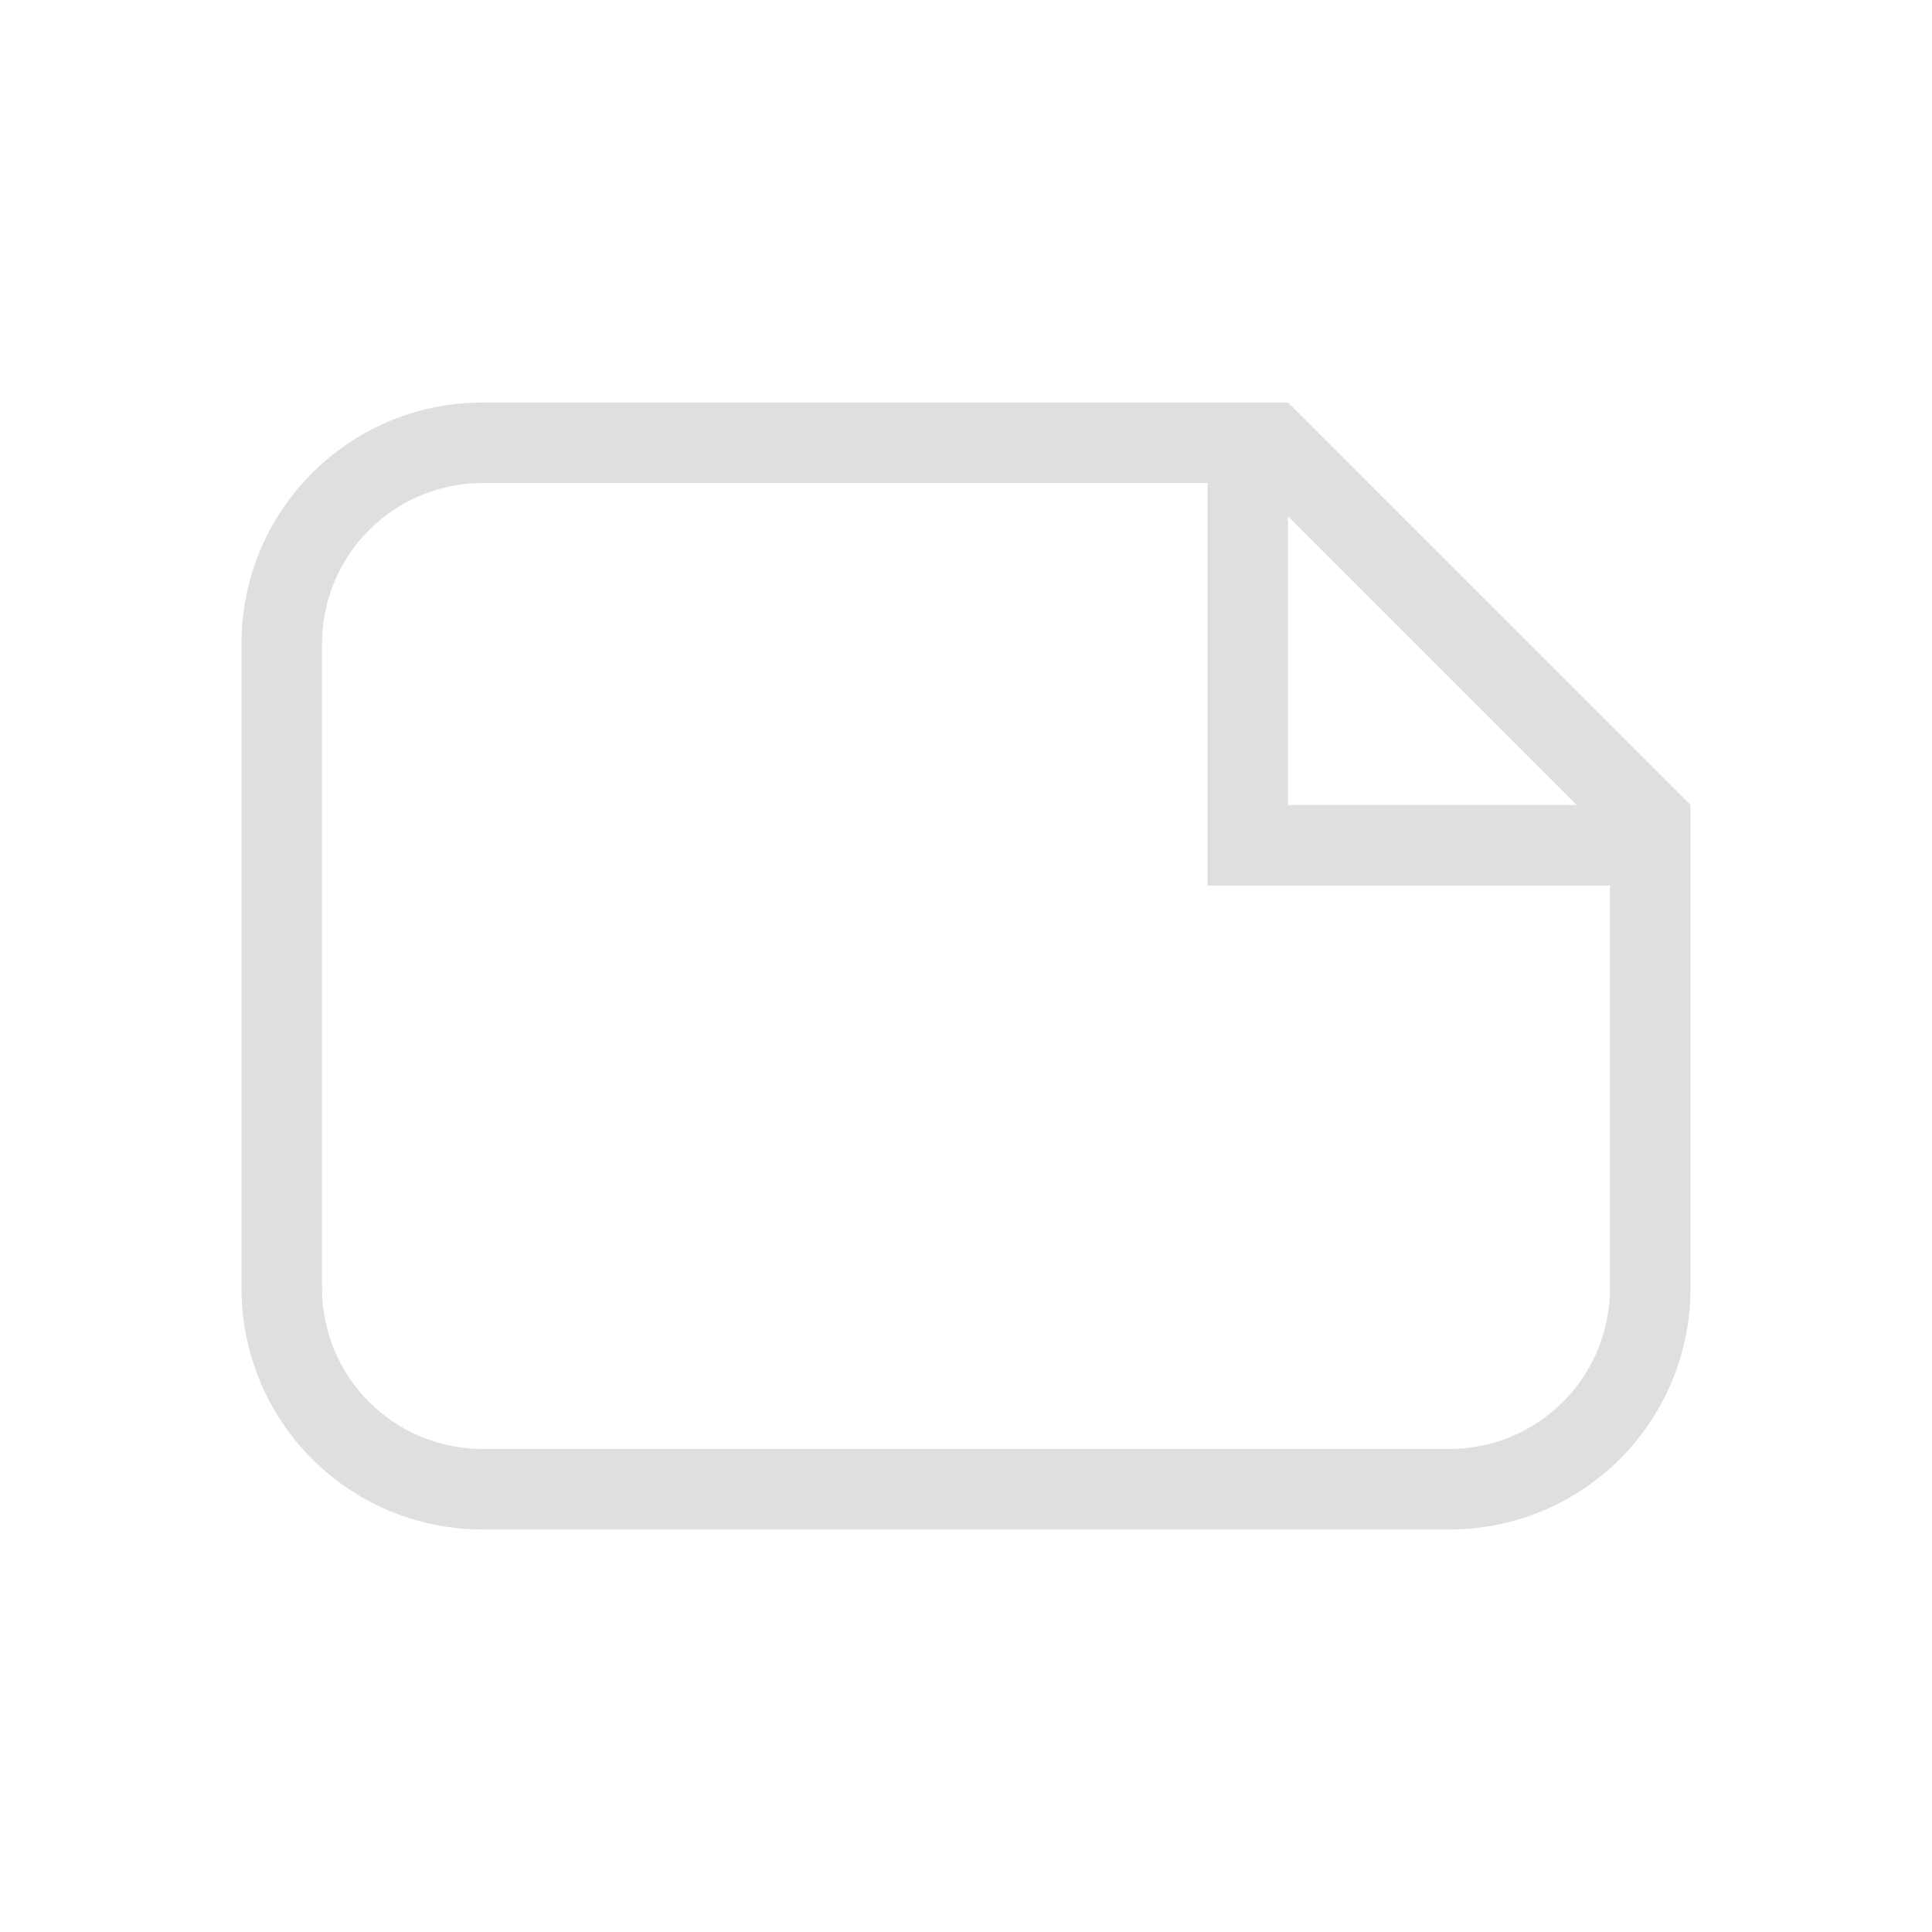 <svg version="1.1" viewBox="0 0 24 24" xmlns="http://www.w3.org/2000/svg">
 <defs>
  <style id="current-color-scheme" type="text/css">.ColorScheme-Text {
        color:#dfdfdf;
      }</style>
 </defs>
 <path class="ColorScheme-Text" d="m21 16c0 1.662-1.338 3-3 3h-12c-1.662 0-3-1.338-3-3v-8c0-1.662 1.338-3 3-3h10l5 5v1zm-1 0v-5h-5v-5h-9c-1.108 0-2 0.892-2 2v8c0 1.108 0.892 2 2 2h12c1.108 0 2-0.892 2-2zm-0.414-6-3.586-3.586v3.586z" fill="currentColor"/>
</svg>
